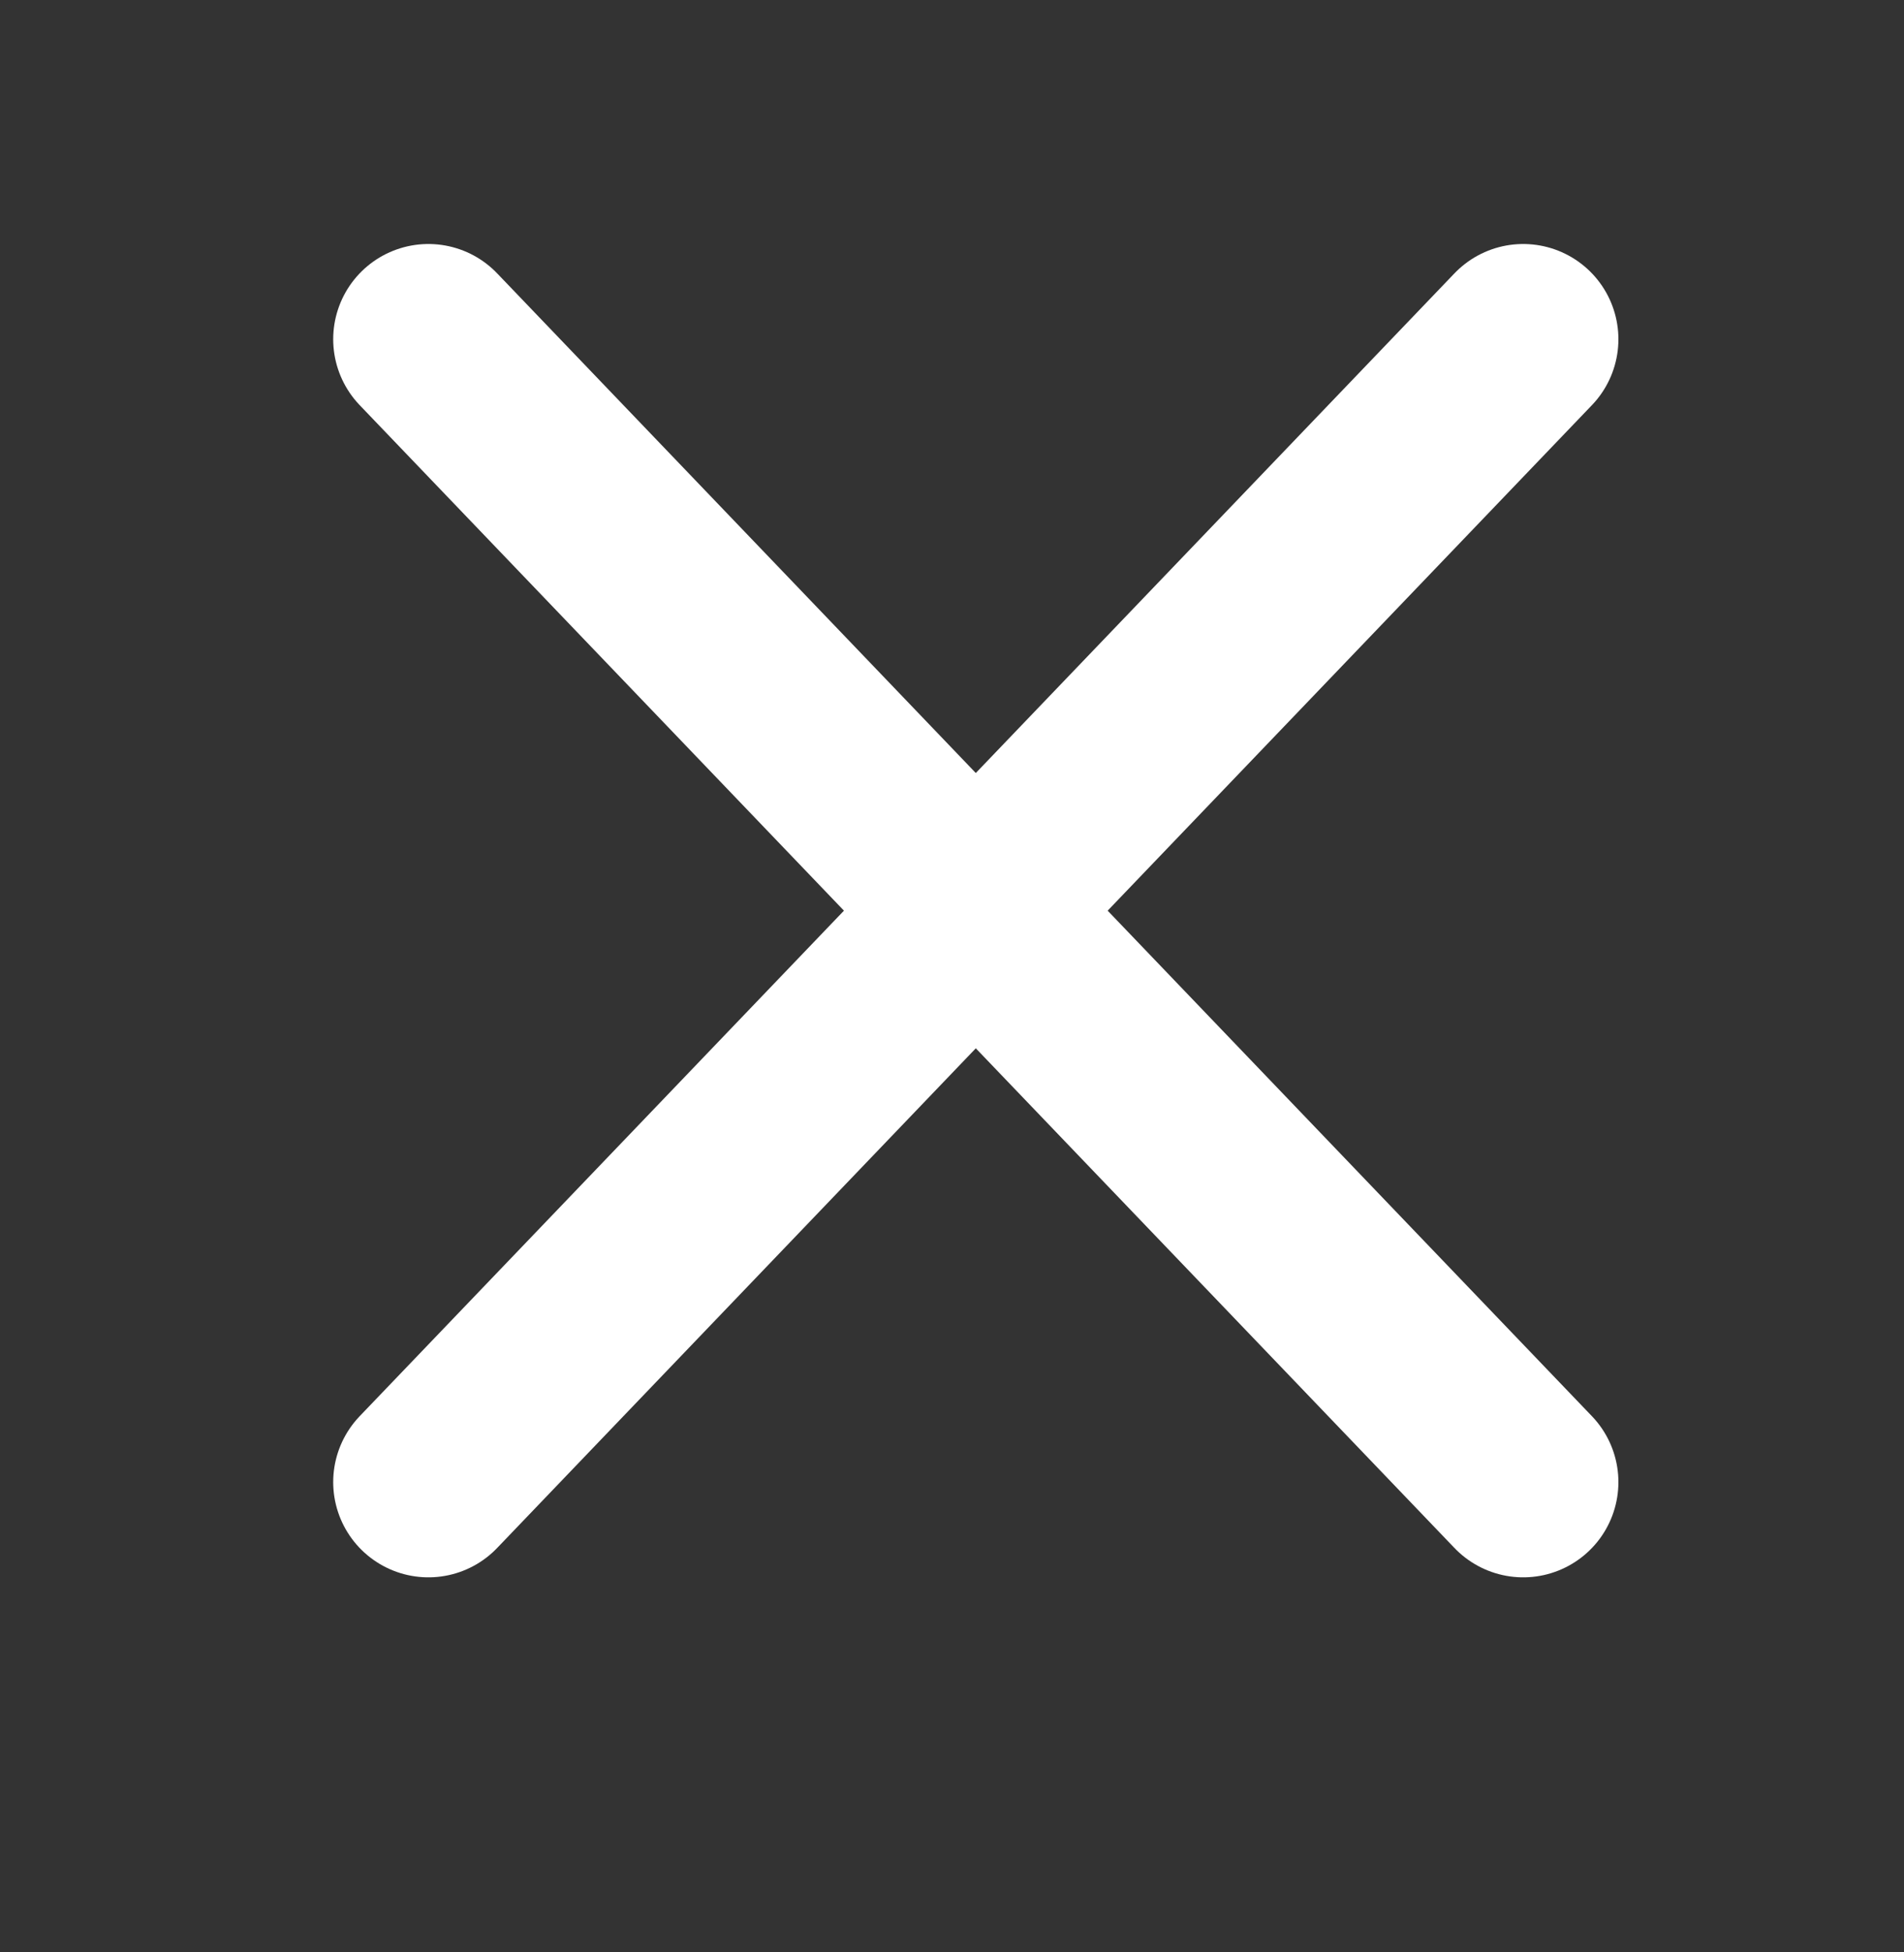 <svg width="40" height="41" fill="none" xmlns="http://www.w3.org/2000/svg"><rect width="100%" height="100%" fill="#333333" stroke="none"/><path d="M9 31.124l23-24m0 24l-23-24" stroke="#fff" stroke-width="4" stroke-linecap="round"/></svg>